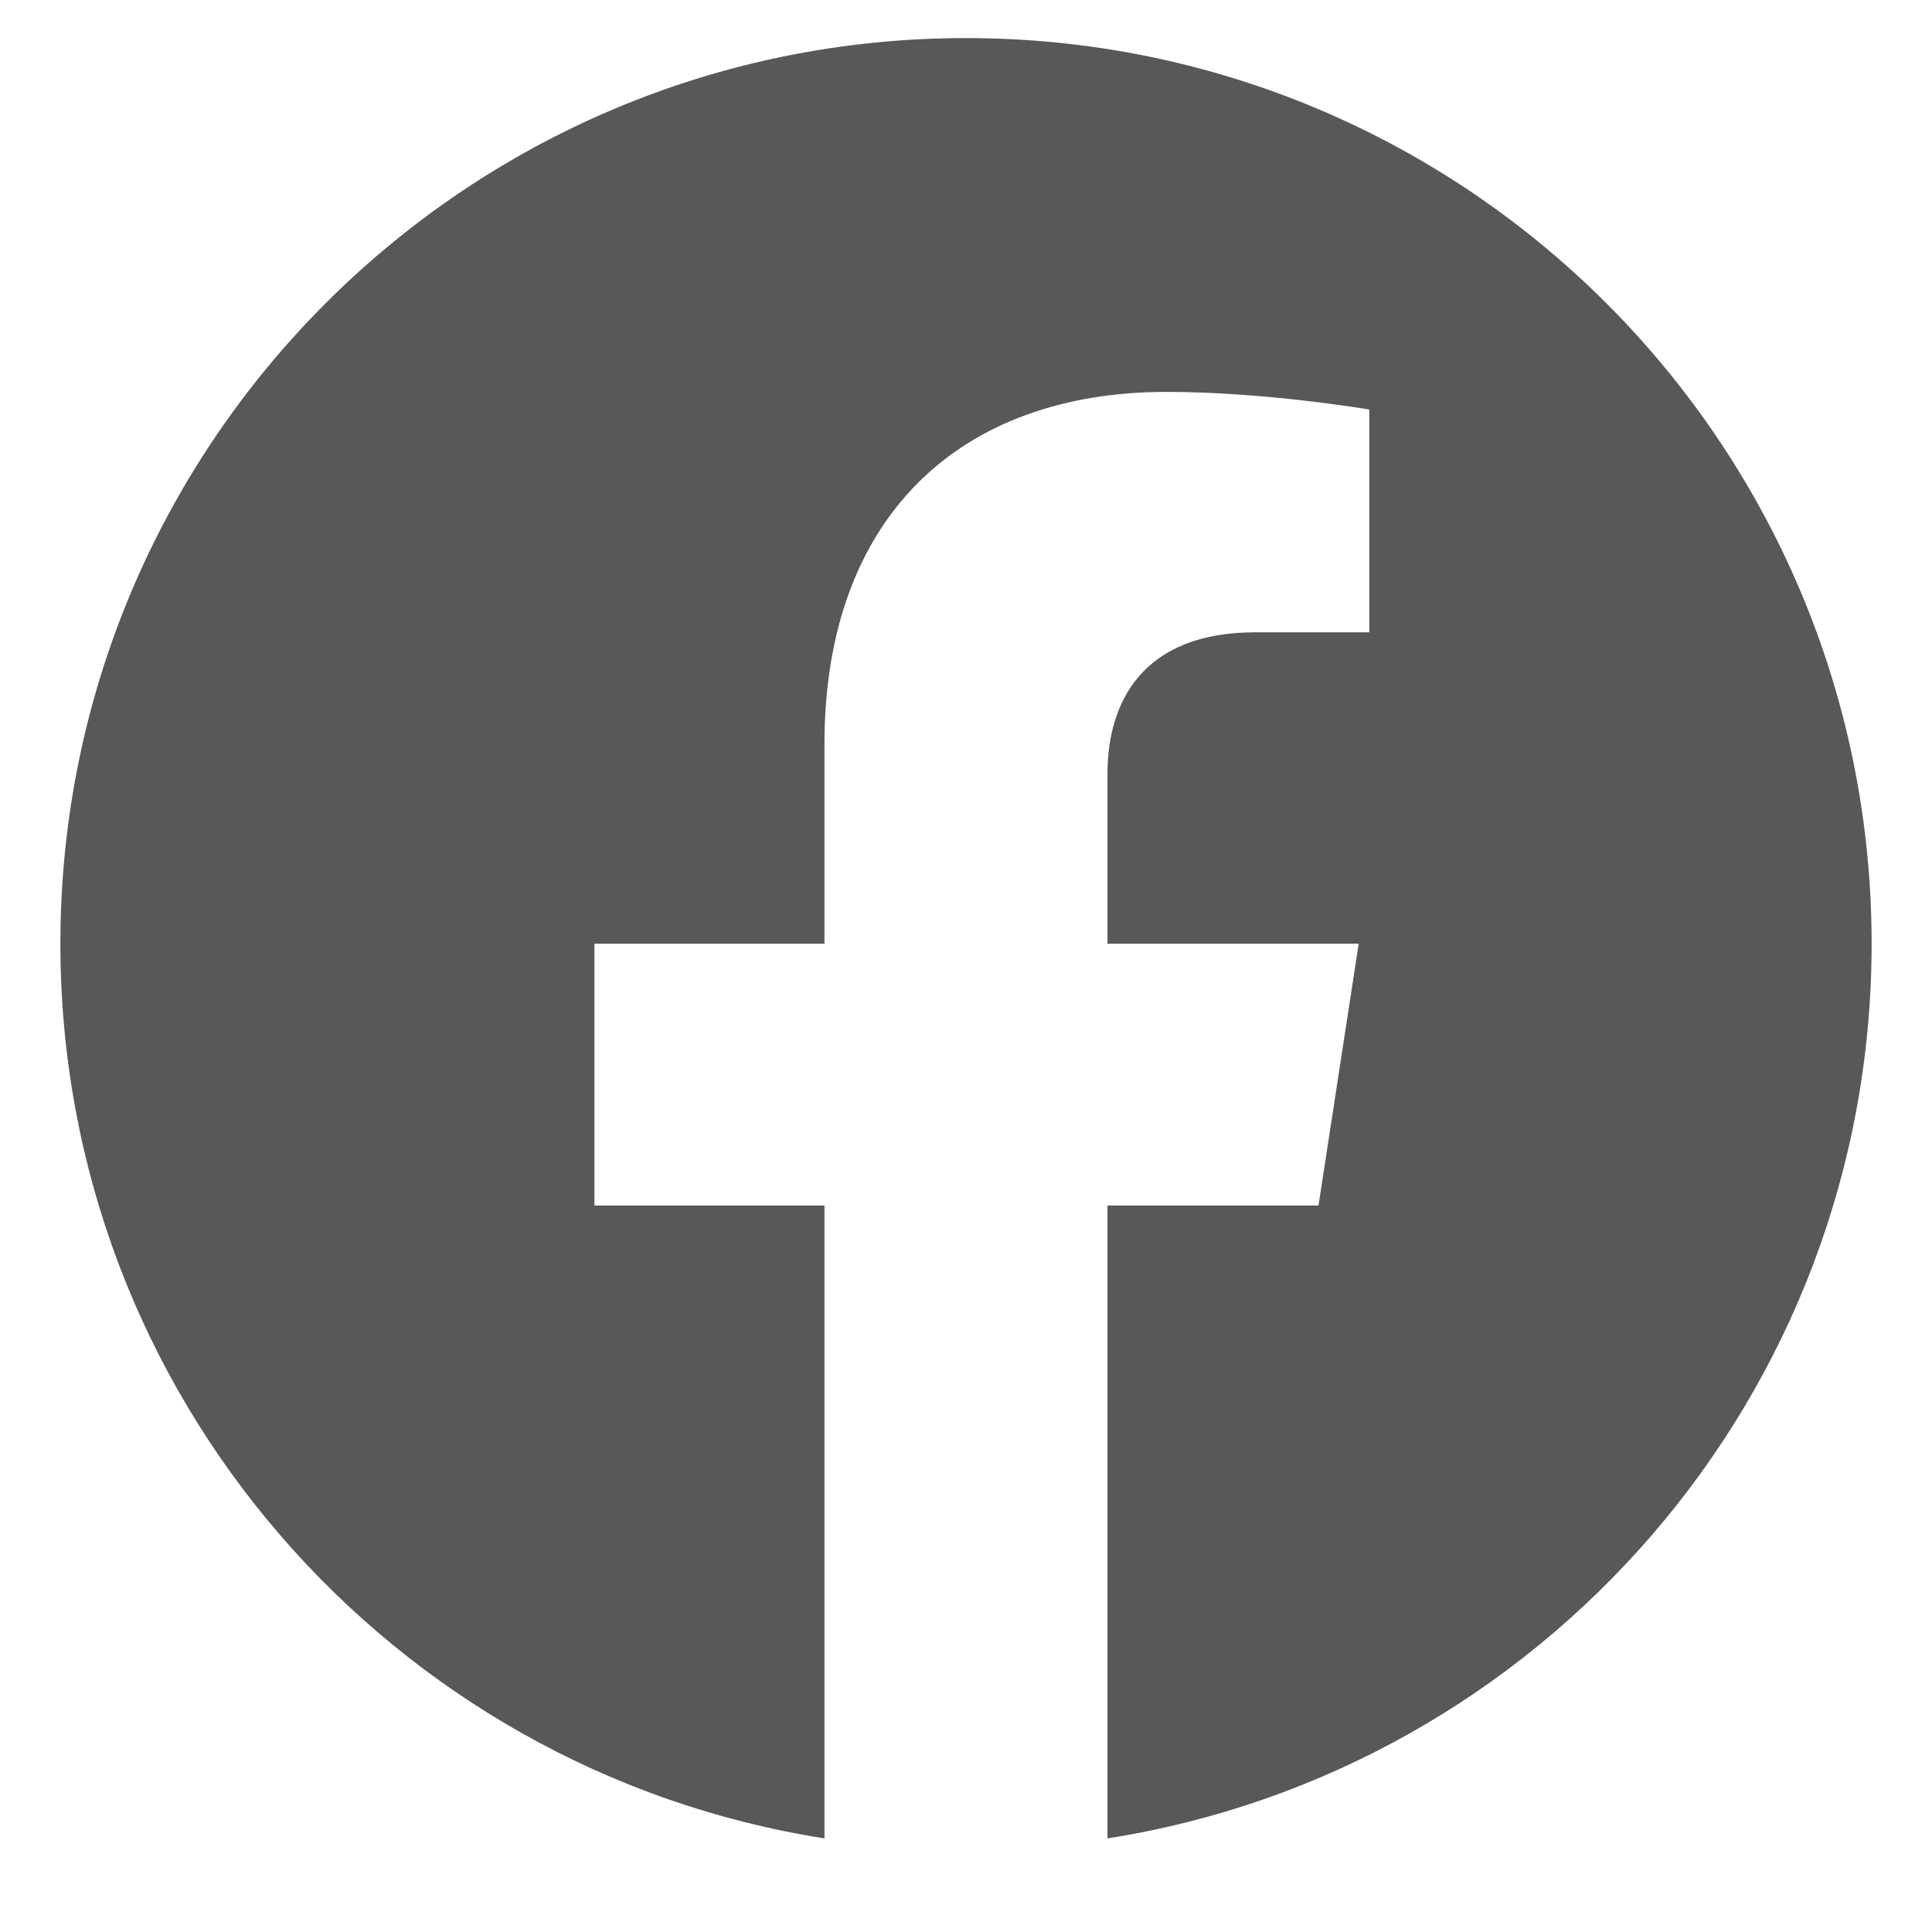 <svg width="31" height="31" viewBox="0 0 31 31" fill="none" xmlns="http://www.w3.org/2000/svg">
<g clip-path="url(#clip0_1541_4030)">
<path d="M30.031 15.143C30.031 7.115 23.527 0.611 15.5 0.611C7.473 0.611 0.969 7.115 0.969 15.143C0.969 22.395 6.283 28.407 13.229 29.498V19.343H9.538V15.143H13.229V11.941C13.229 8.299 15.398 6.288 18.718 6.288C20.308 6.288 21.971 6.571 21.971 6.571V10.146H20.138C18.334 10.146 17.77 11.266 17.77 12.415V15.143H21.801L21.156 19.343H17.77V29.498C24.717 28.407 30.031 22.395 30.031 15.143Z" fill="#585858"/>
</g>
<defs>
<clipPath id="clip0_1541_4030">
<rect width="30" height="30" fill="white" transform="translate(0.5 0.143)"/>
</clipPath>
</defs>
</svg>
